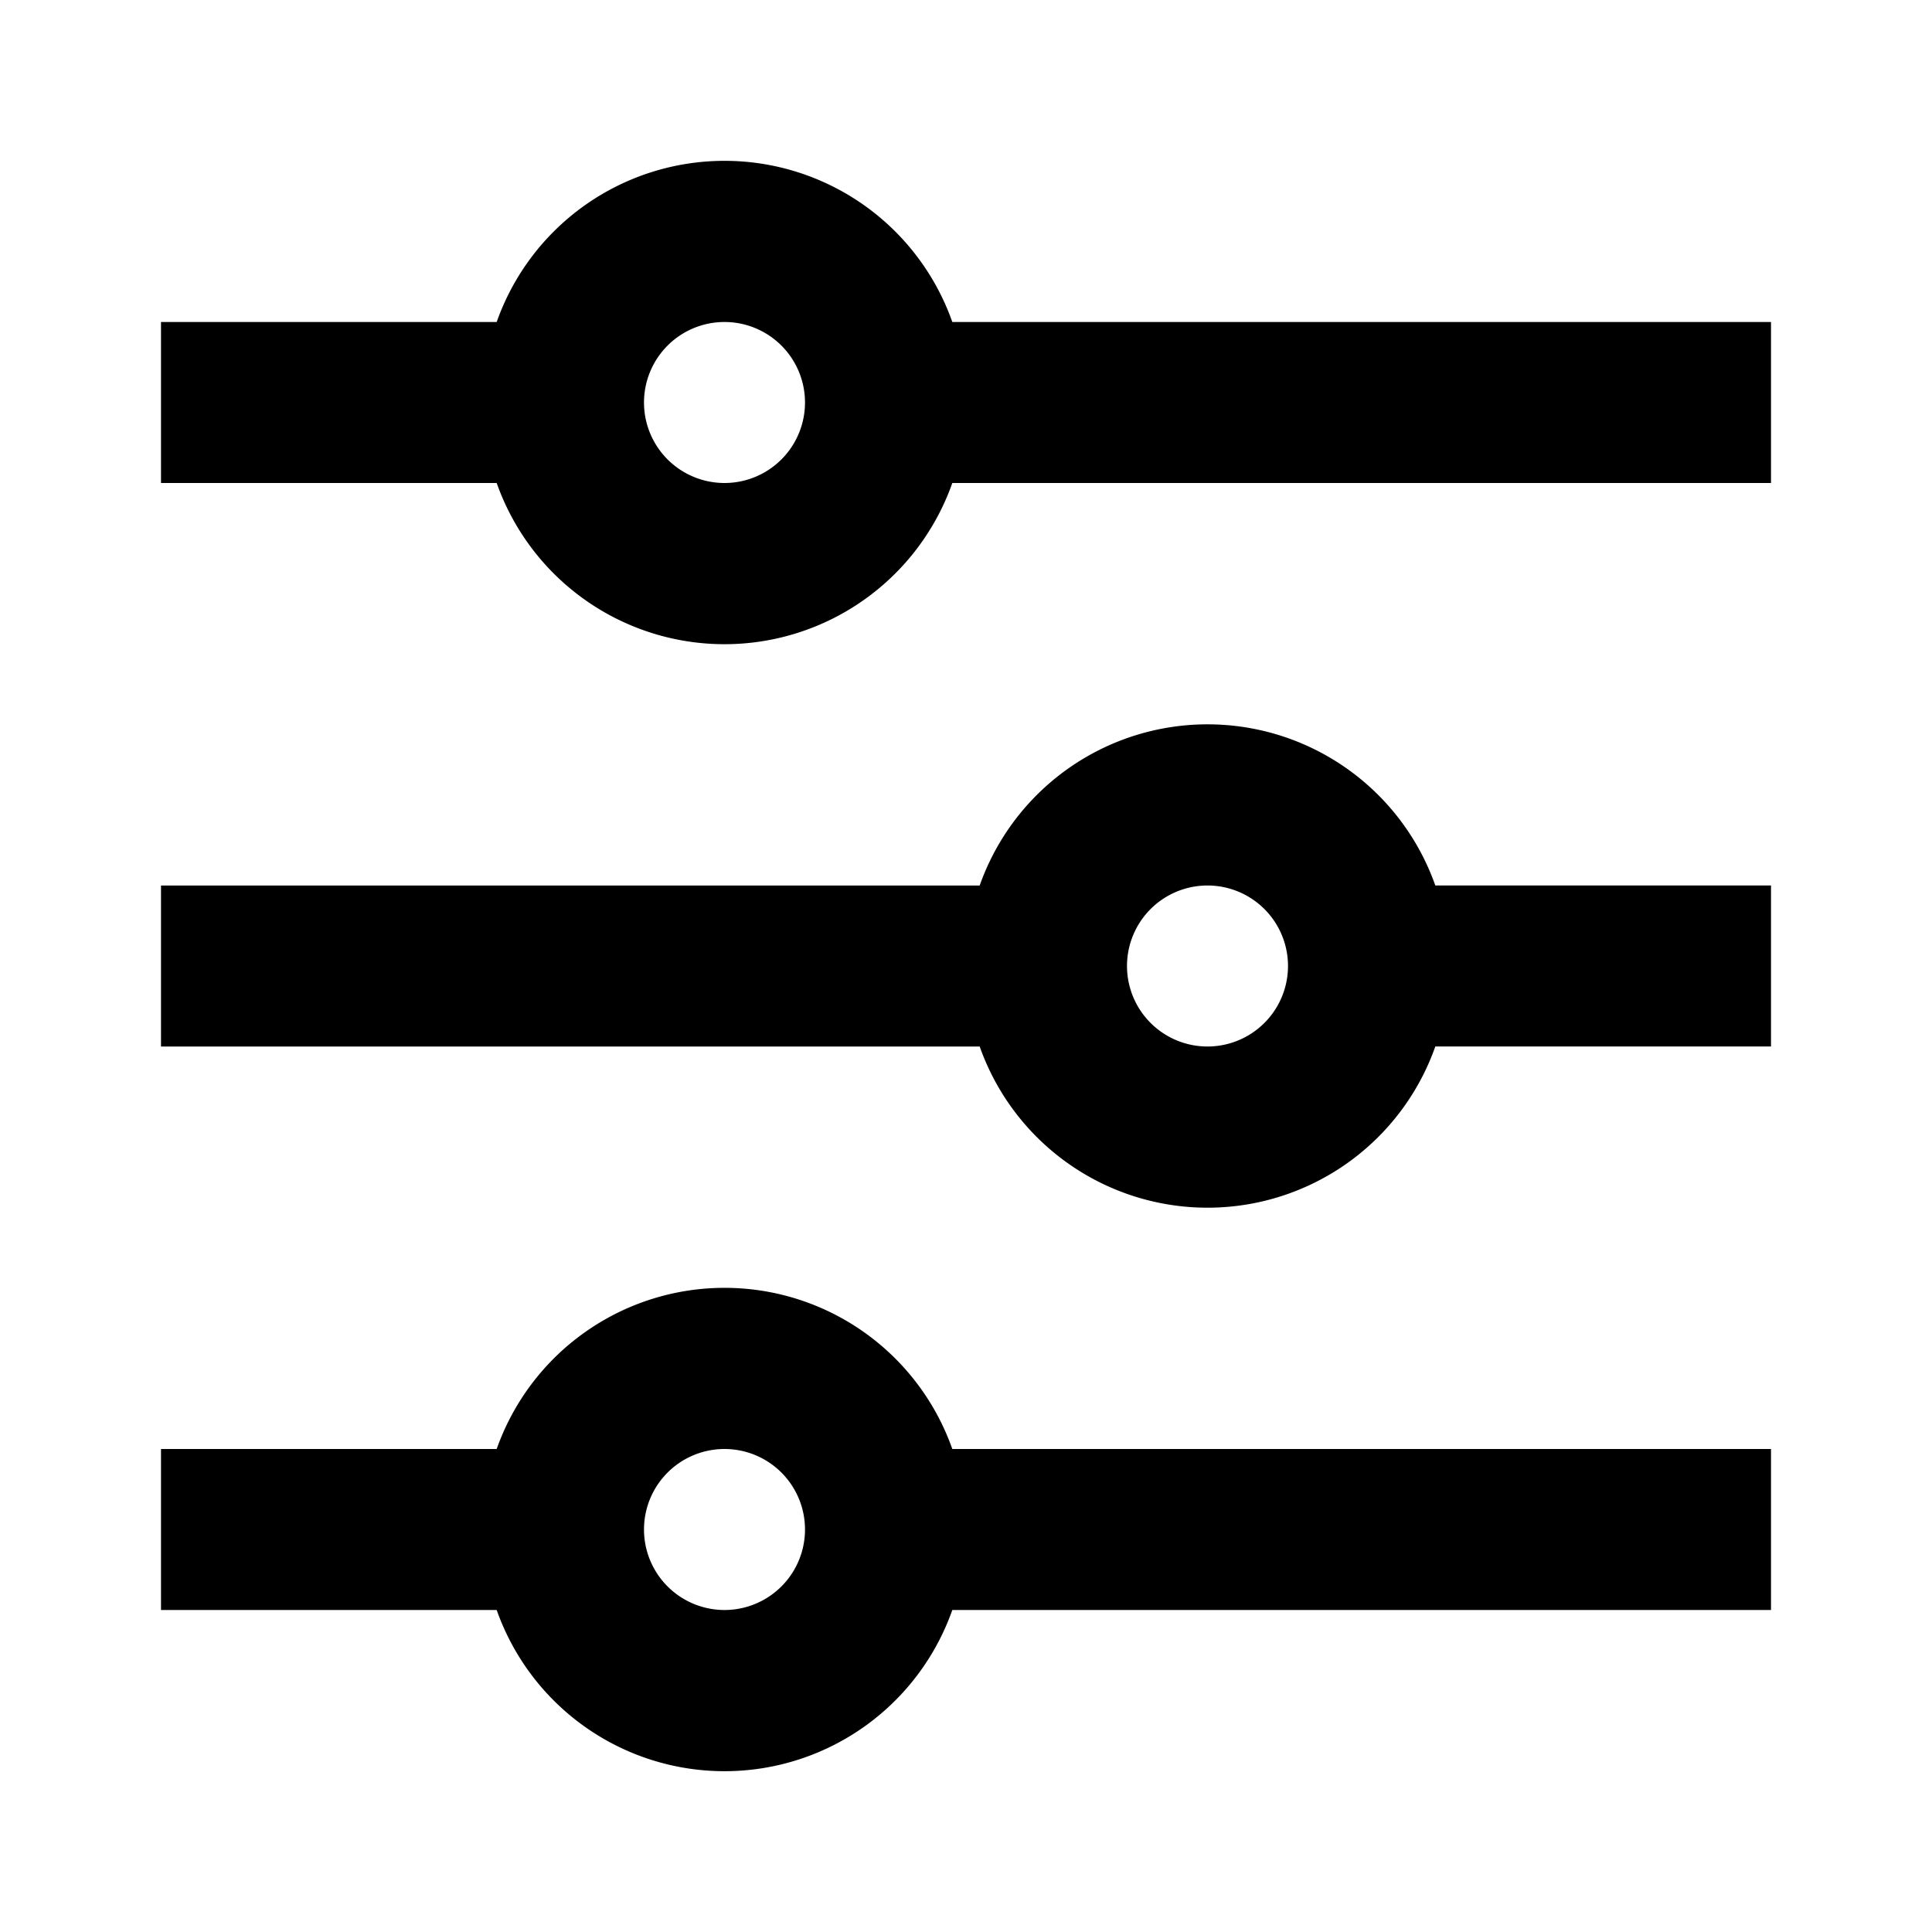 <svg xmlns="http://www.w3.org/2000/svg" viewBox="0 0 24 24" width="24" height="24"><path d="M9 15.998A3 3 0 0 1 11.83 18H22v2H11.83a3.001 3.001 0 0 1-5.66 0H2v-2h4.17A3.001 3.001 0 0 1 9 15.998ZM9 18a1 1 0 1 0 0 2 1 1 0 0 0 0-2Zm6-9.002A3 3 0 0 1 17.83 11H22v2h-4.17a3.001 3.001 0 0 1-5.66 0H2v-2h10.17A3.001 3.001 0 0 1 15 8.998ZM15 11a1 1 0 1 0 0 2 1 1 0 0 0 0-2ZM9 1.998A3 3 0 0 1 11.83 4H22v2H11.83a3.001 3.001 0 0 1-5.66 0H2V4h4.17A3.001 3.001 0 0 1 9 1.998ZM9 4a1 1 0 1 0 0 2 1 1 0 0 0 0-2Z"/></svg>